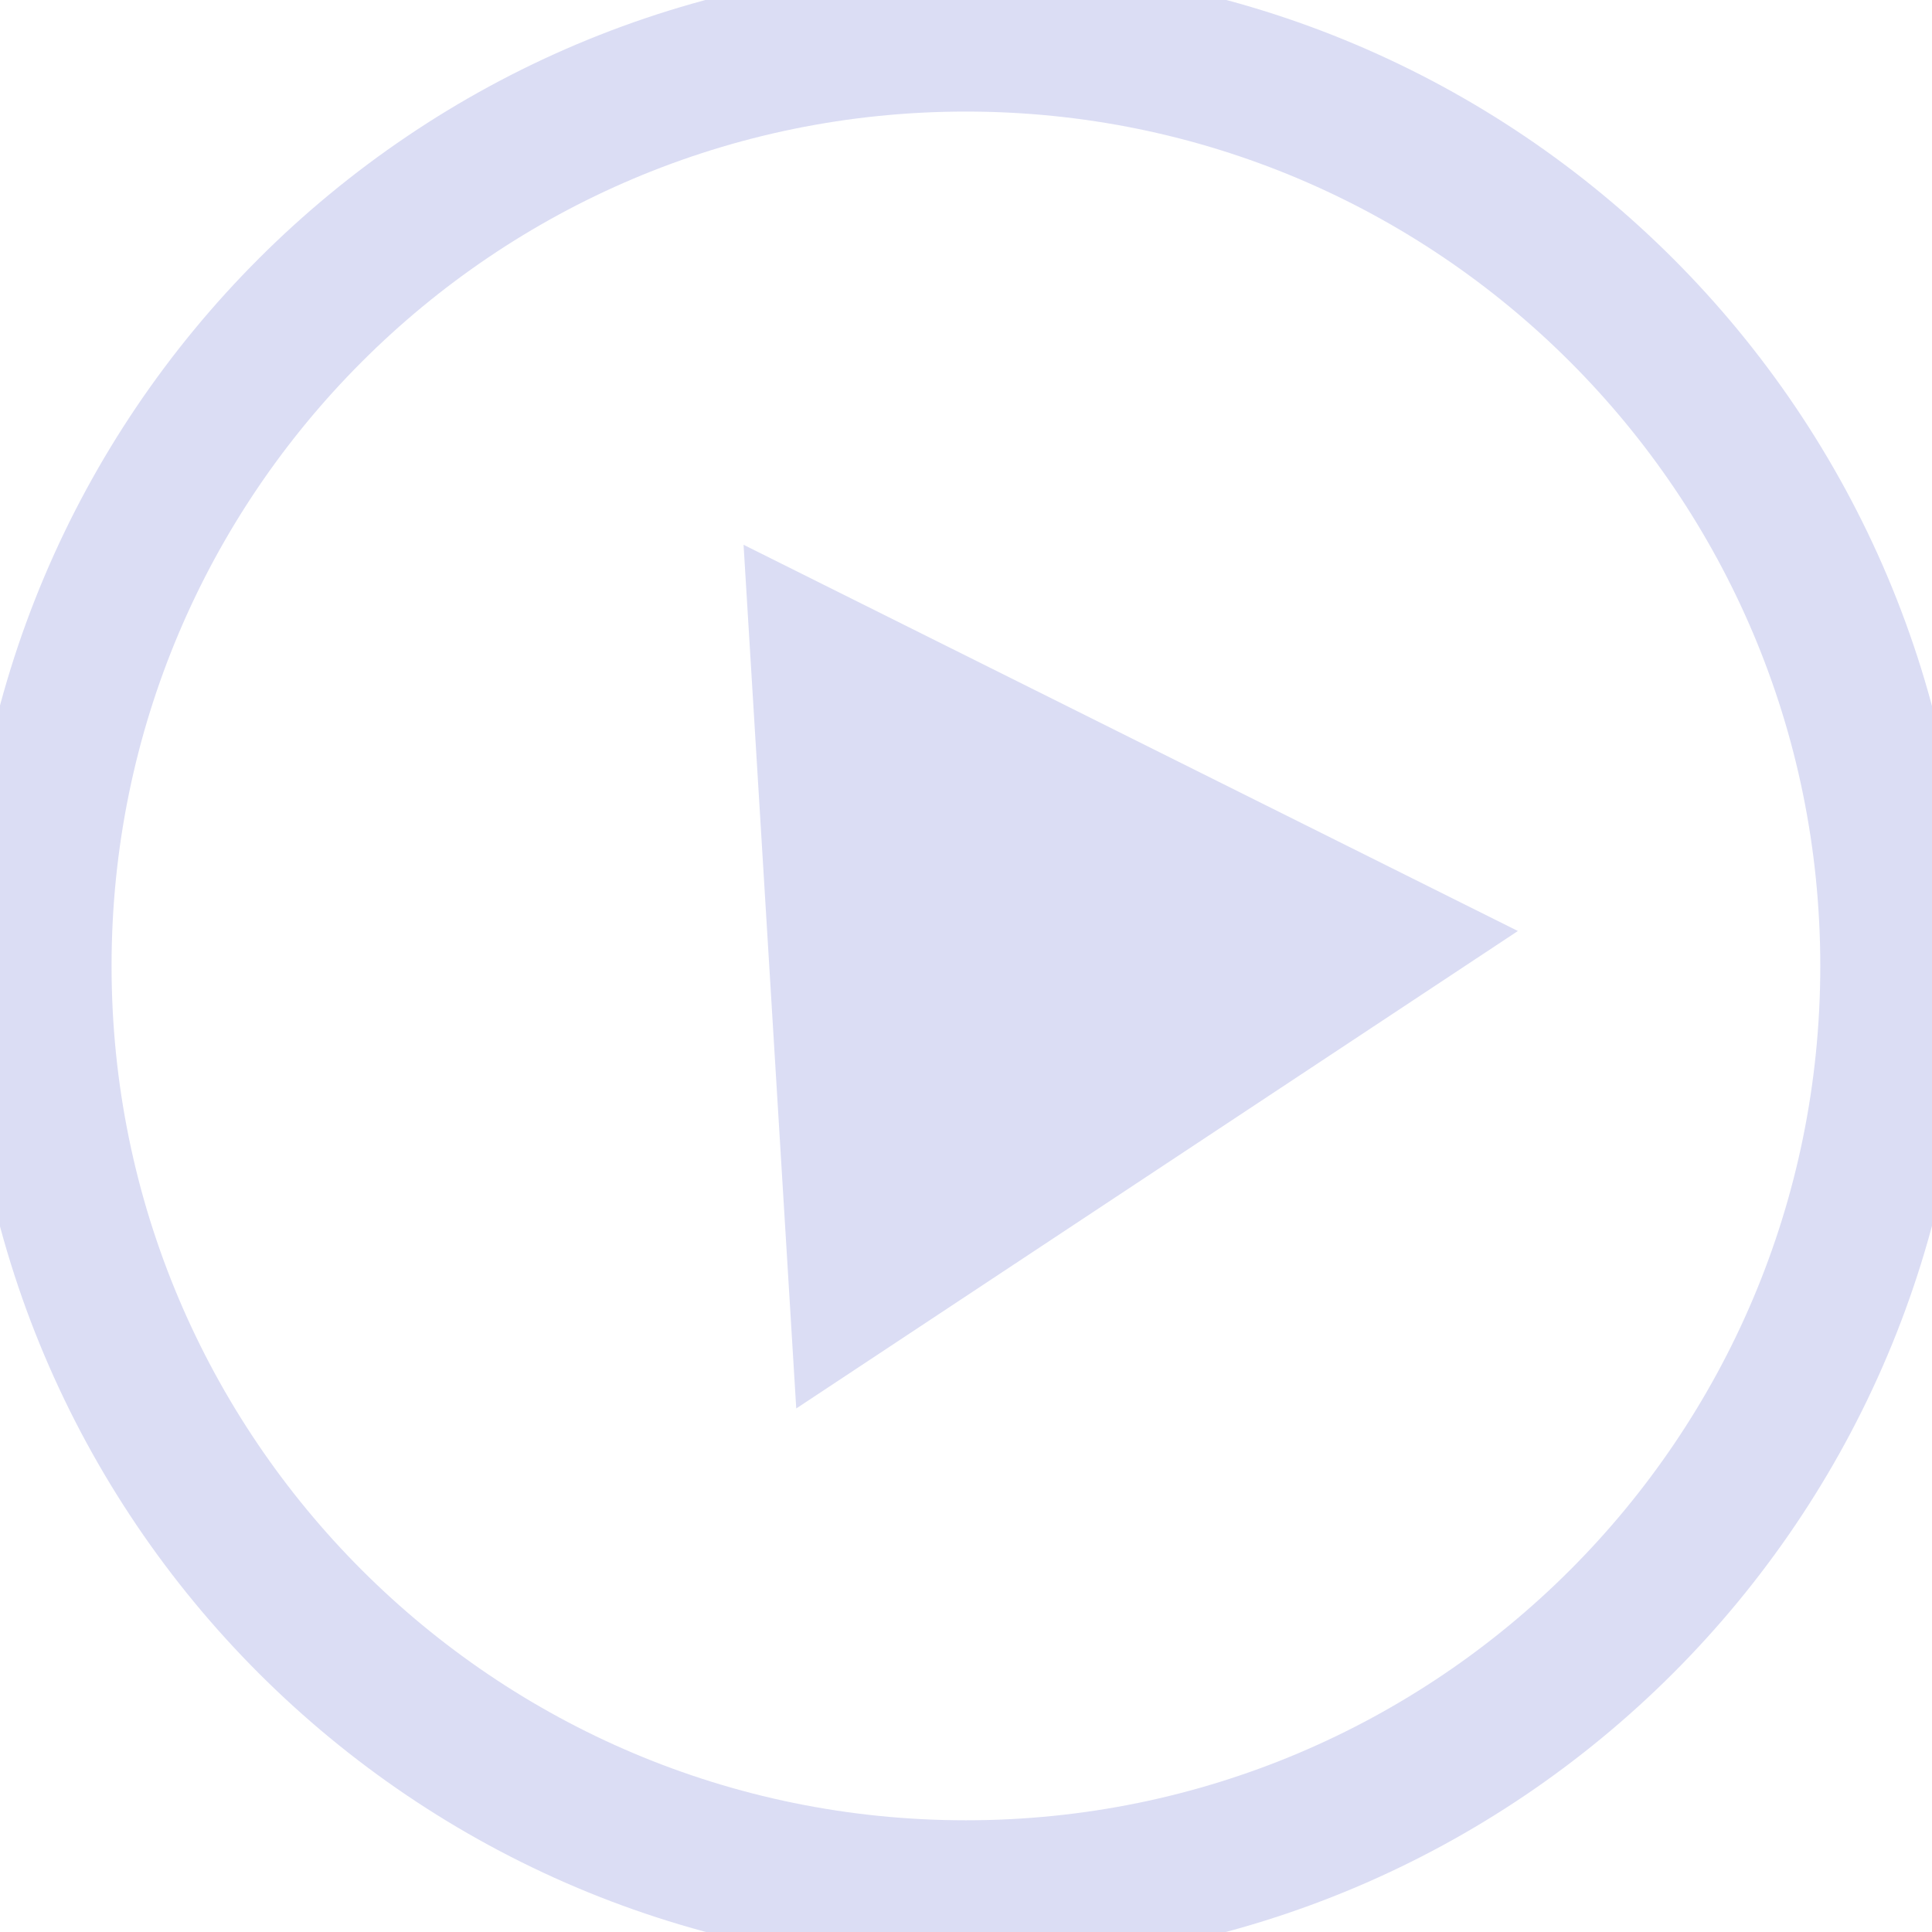 <?xml version="1.0" encoding="UTF-8"?> <svg xmlns="http://www.w3.org/2000/svg" viewBox="0 0 52.99 52.99" data-guides="{&quot;vertical&quot;:[],&quot;horizontal&quot;:[]}"><defs></defs><path fill="none" stroke="#dbddf4" fill-opacity="1" stroke-width="4" stroke-opacity="1" cx="50" cy="50" r="48" title="Ellipse 2" d="M26.493 1.06C40.539 1.06 51.926 12.447 51.926 26.493C51.926 40.539 40.539 51.926 26.493 51.926C12.447 51.926 1.06 40.539 1.06 26.493C1.06 12.447 12.447 1.06 26.493 1.06Z" id="tSvgc41dc4f9ff" style="transform-origin: 26.493px 26.493px;"></path><path fill="#dbddf4" stroke="none" fill-opacity="1" stroke-width="1" stroke-opacity="1" id="tSvg3e14e9bcd0" title="Path 2" d="M20.394 14.942C27.473 18.473 34.553 22.004 41.632 25.535C35.034 29.901 28.437 34.266 21.839 38.631C21.357 30.735 20.876 22.838 20.394 14.942Z"></path></svg> 